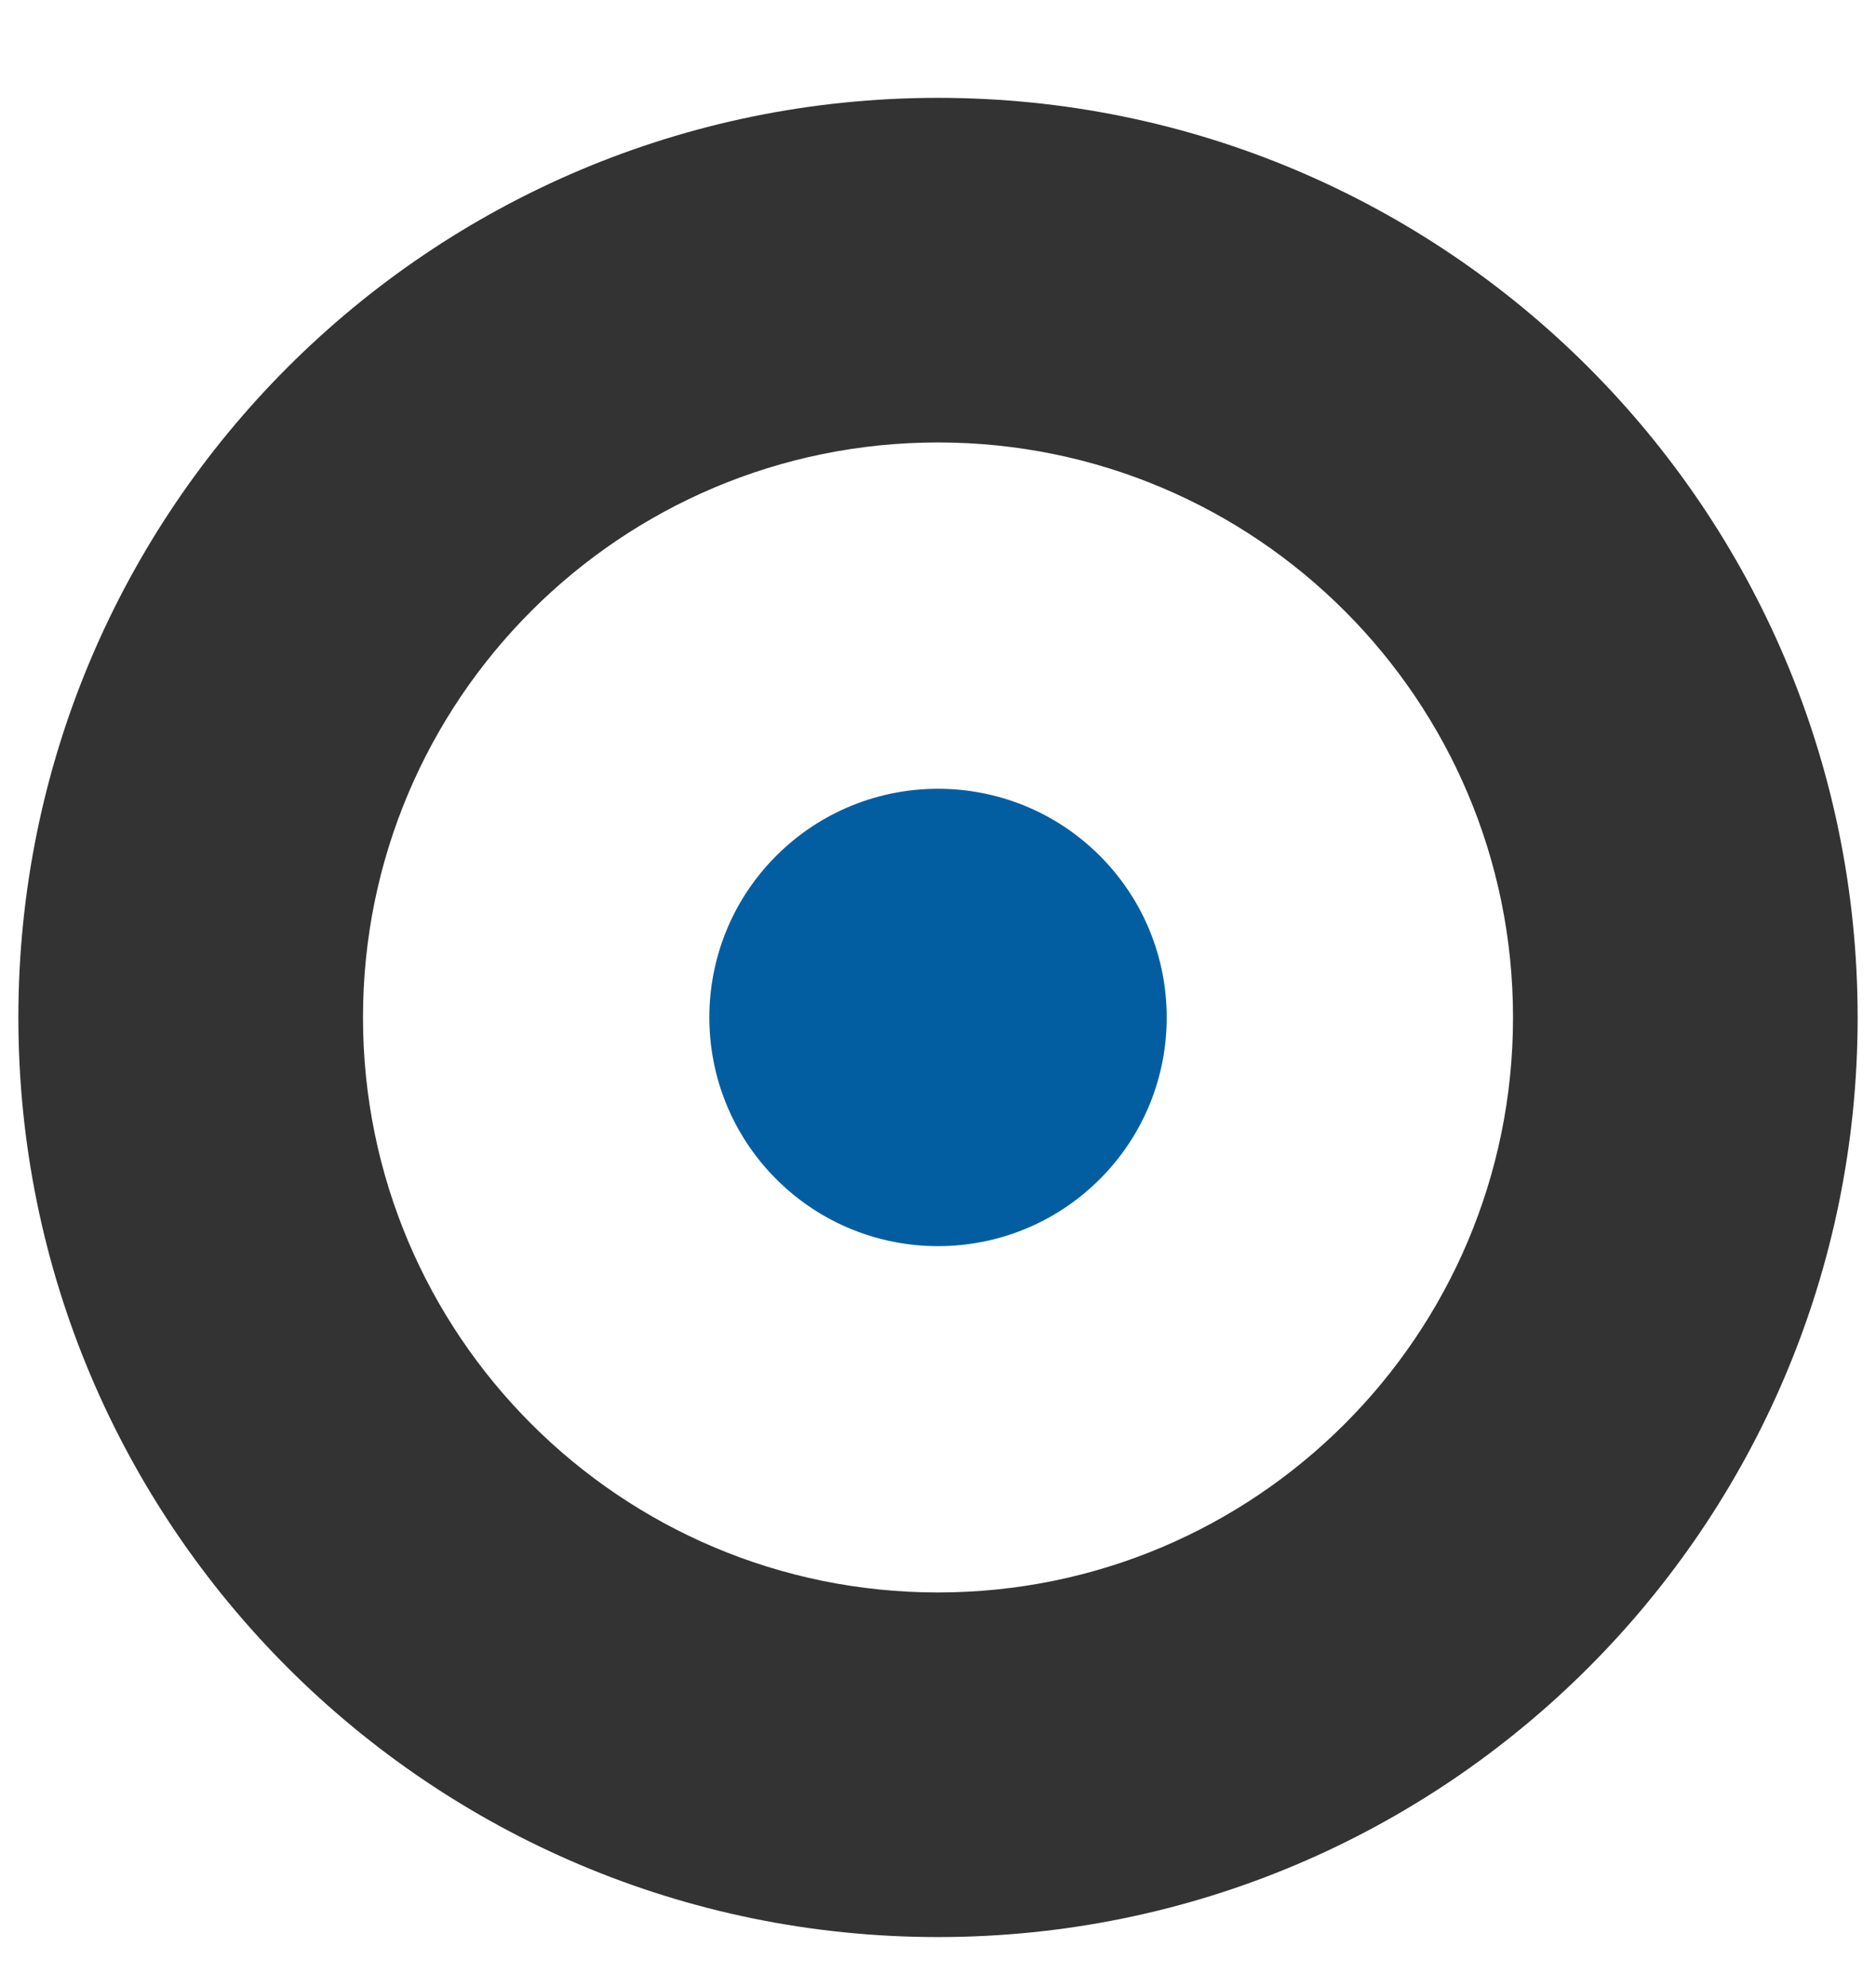 <?xml version="1.0" encoding="UTF-8" standalone="no"?>
<!DOCTYPE svg PUBLIC "-//W3C//DTD SVG 1.1//EN" "http://www.w3.org/Graphics/SVG/1.1/DTD/svg11.dtd">
<svg width="100%" height="100%" viewBox="0 0 118 125" version="1.1" xmlns="http://www.w3.org/2000/svg" xmlns:xlink="http://www.w3.org/1999/xlink" xml:space="preserve" xmlns:serif="http://www.serif.com/" style="fill-rule:evenodd;clip-rule:evenodd;stroke-linejoin:round;stroke-miterlimit:2;">
    <g id="Layer-1" serif:id="Layer 1">
    </g>
    <g id="Layer-11" serif:id="Layer 1" transform="matrix(1,0,0,1,1.155,6.155)">
        <g transform="matrix(1,0,0,1,57.845,21.677)">
            <path d="M0,72.336C-19.975,72.336 -36.168,56.143 -36.168,36.168C-36.168,16.192 -19.975,-0.001 0,-0.001C19.975,-0.001 36.169,16.192 36.169,36.168C36.169,56.143 19.975,72.336 0,72.336M0,-21.677C-31.947,-21.677 -57.845,4.22 -57.845,36.168C-57.845,68.115 -31.947,94.013 0,94.013C31.947,94.013 57.845,68.115 57.845,36.168C57.845,4.22 31.947,-21.677 0,-21.677" style="fill:rgb(51,51,51);fill-rule:nonzero;"/>
        </g>
        <g transform="matrix(0.707,-0.707,-0.707,-0.707,72.234,57.845)">
            <path d="M-10.175,-4.214C-18.118,-4.214 -24.563,2.23 -24.563,10.175C-24.563,18.118 -18.119,24.563 -10.175,24.563C-2.23,24.563 4.214,18.118 4.214,10.175C4.214,2.23 -2.231,-4.214 -10.175,-4.214" style="fill:rgb(2,94,161);fill-rule:nonzero;"/>
        </g>
    </g>
</svg>
